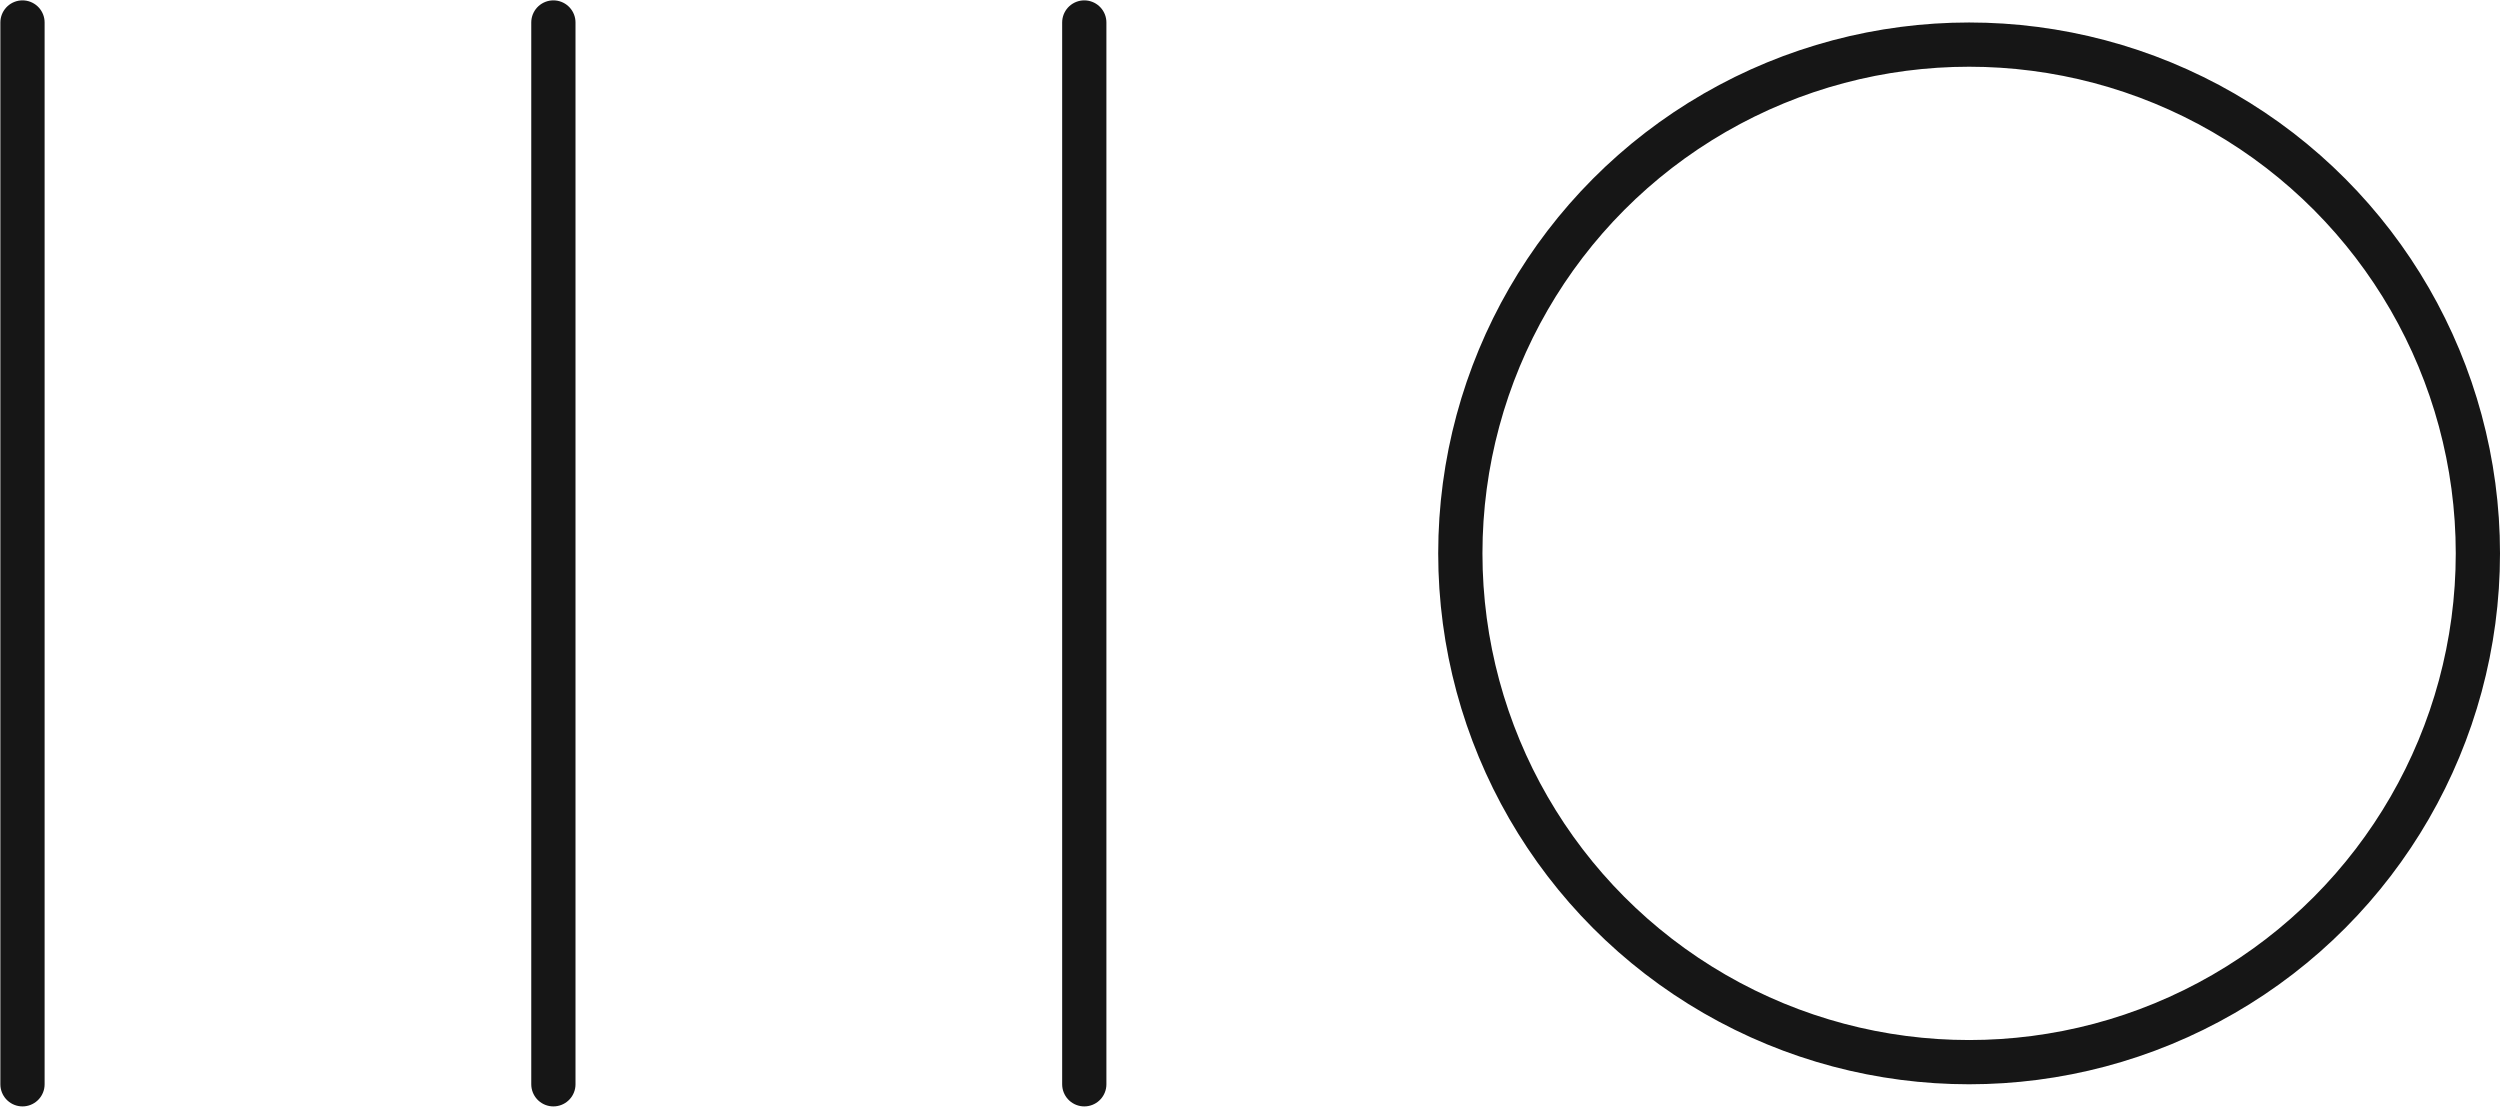 <?xml version="1.0" encoding="UTF-8"?> <svg xmlns="http://www.w3.org/2000/svg" width="667" height="296" viewBox="0 0 667 296" fill="none"><circle cx="525.357" cy="147.643" r="135.741" stroke="#161616" stroke-width="11.804"></circle><path d="M6 6V289.286" stroke="#161616" stroke-width="11.804" stroke-linecap="round"></path><path d="M147.643 6V289.286" stroke="#161616" stroke-width="11.804" stroke-linecap="round"></path><path d="M289.286 6V289.286" stroke="#161616" stroke-width="11.804" stroke-linecap="round"></path></svg> 